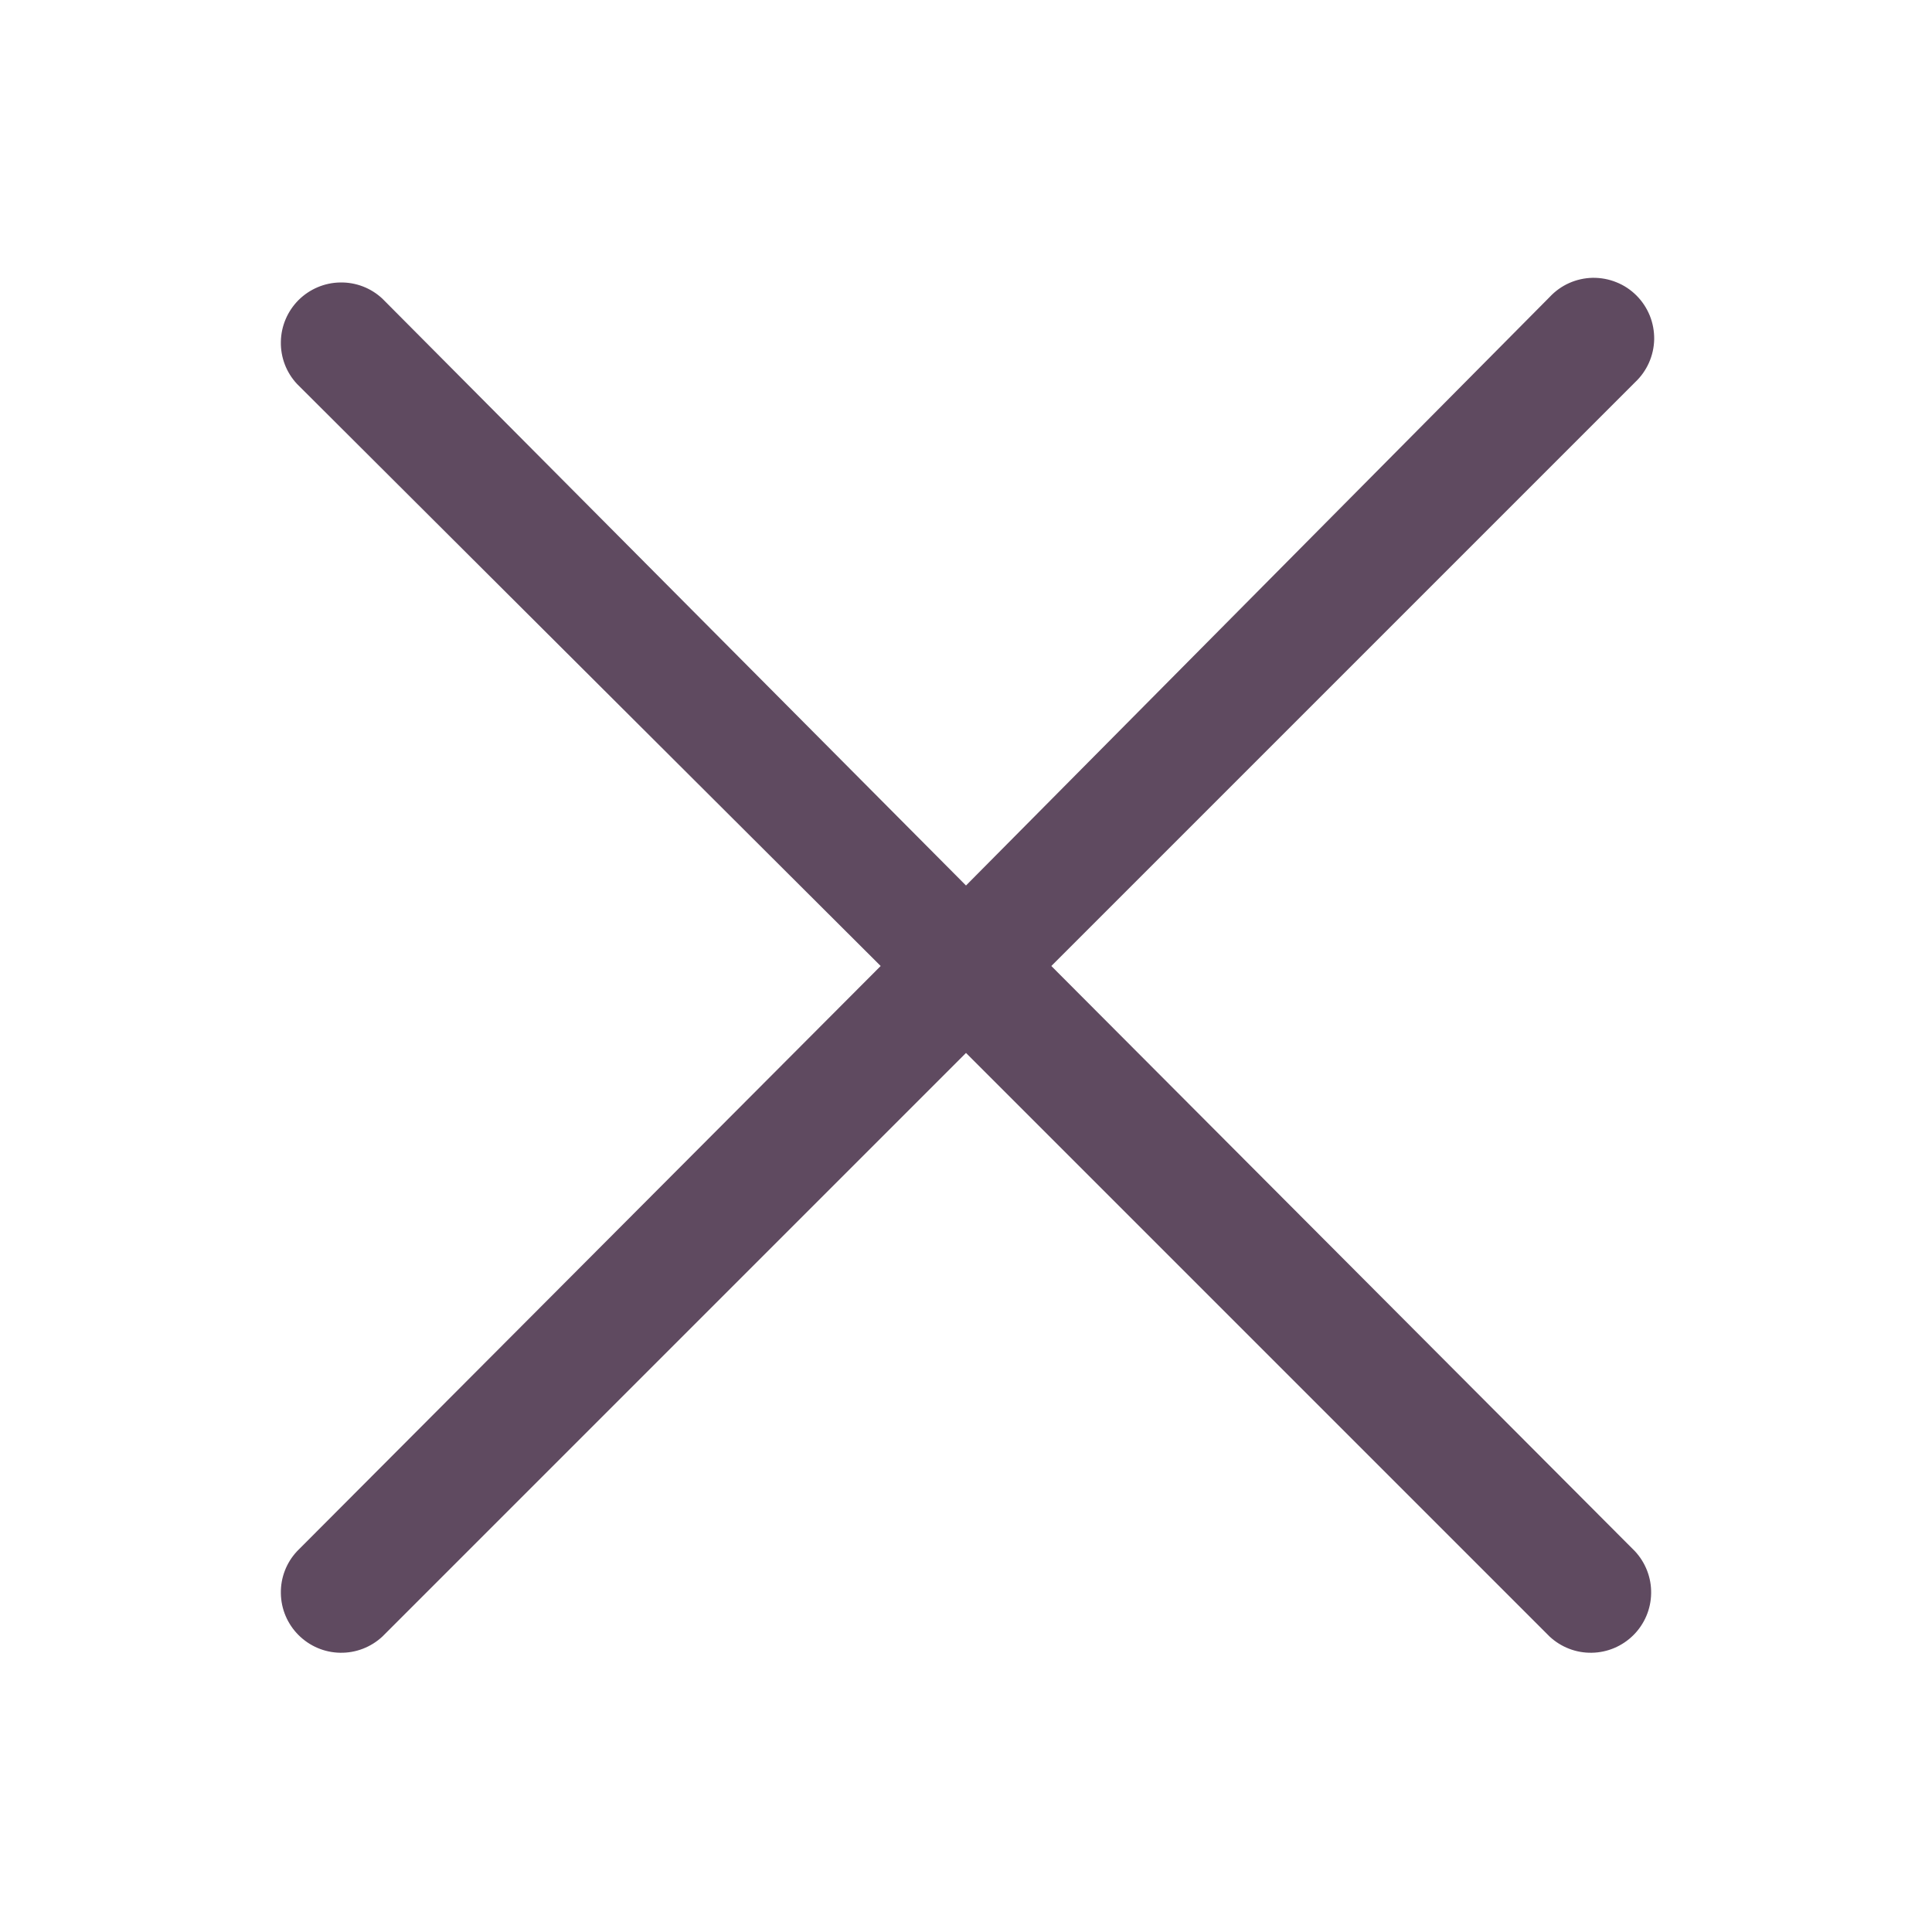 <svg width="24" height="24" viewBox="0 0 24 24" fill="none" xmlns="http://www.w3.org/2000/svg">
<path d="M13.06 12L20.31 4.75C20.384 4.681 20.443 4.598 20.484 4.506C20.525 4.414 20.547 4.315 20.549 4.214C20.55 4.114 20.532 4.014 20.494 3.92C20.456 3.827 20.4 3.742 20.329 3.671C20.258 3.6 20.173 3.543 20.079 3.506C19.986 3.468 19.886 3.45 19.785 3.451C19.685 3.453 19.585 3.475 19.493 3.516C19.401 3.557 19.319 3.616 19.25 3.69L12 11L4.75 3.71C4.608 3.577 4.42 3.505 4.225 3.509C4.031 3.512 3.846 3.591 3.708 3.728C3.571 3.866 3.492 4.051 3.489 4.245C3.485 4.44 3.557 4.628 3.69 4.77L10.94 12L3.69 19.27C3.557 19.412 3.485 19.6 3.489 19.794C3.492 19.989 3.571 20.174 3.708 20.311C3.846 20.449 4.031 20.528 4.225 20.531C4.42 20.535 4.608 20.462 4.75 20.33L12 13.08L19.25 20.33C19.392 20.462 19.58 20.535 19.774 20.531C19.969 20.528 20.154 20.449 20.292 20.311C20.429 20.174 20.508 19.989 20.511 19.794C20.515 19.6 20.442 19.412 20.31 19.27L13.06 12Z" fill="#5F4A60"/>
</svg>
